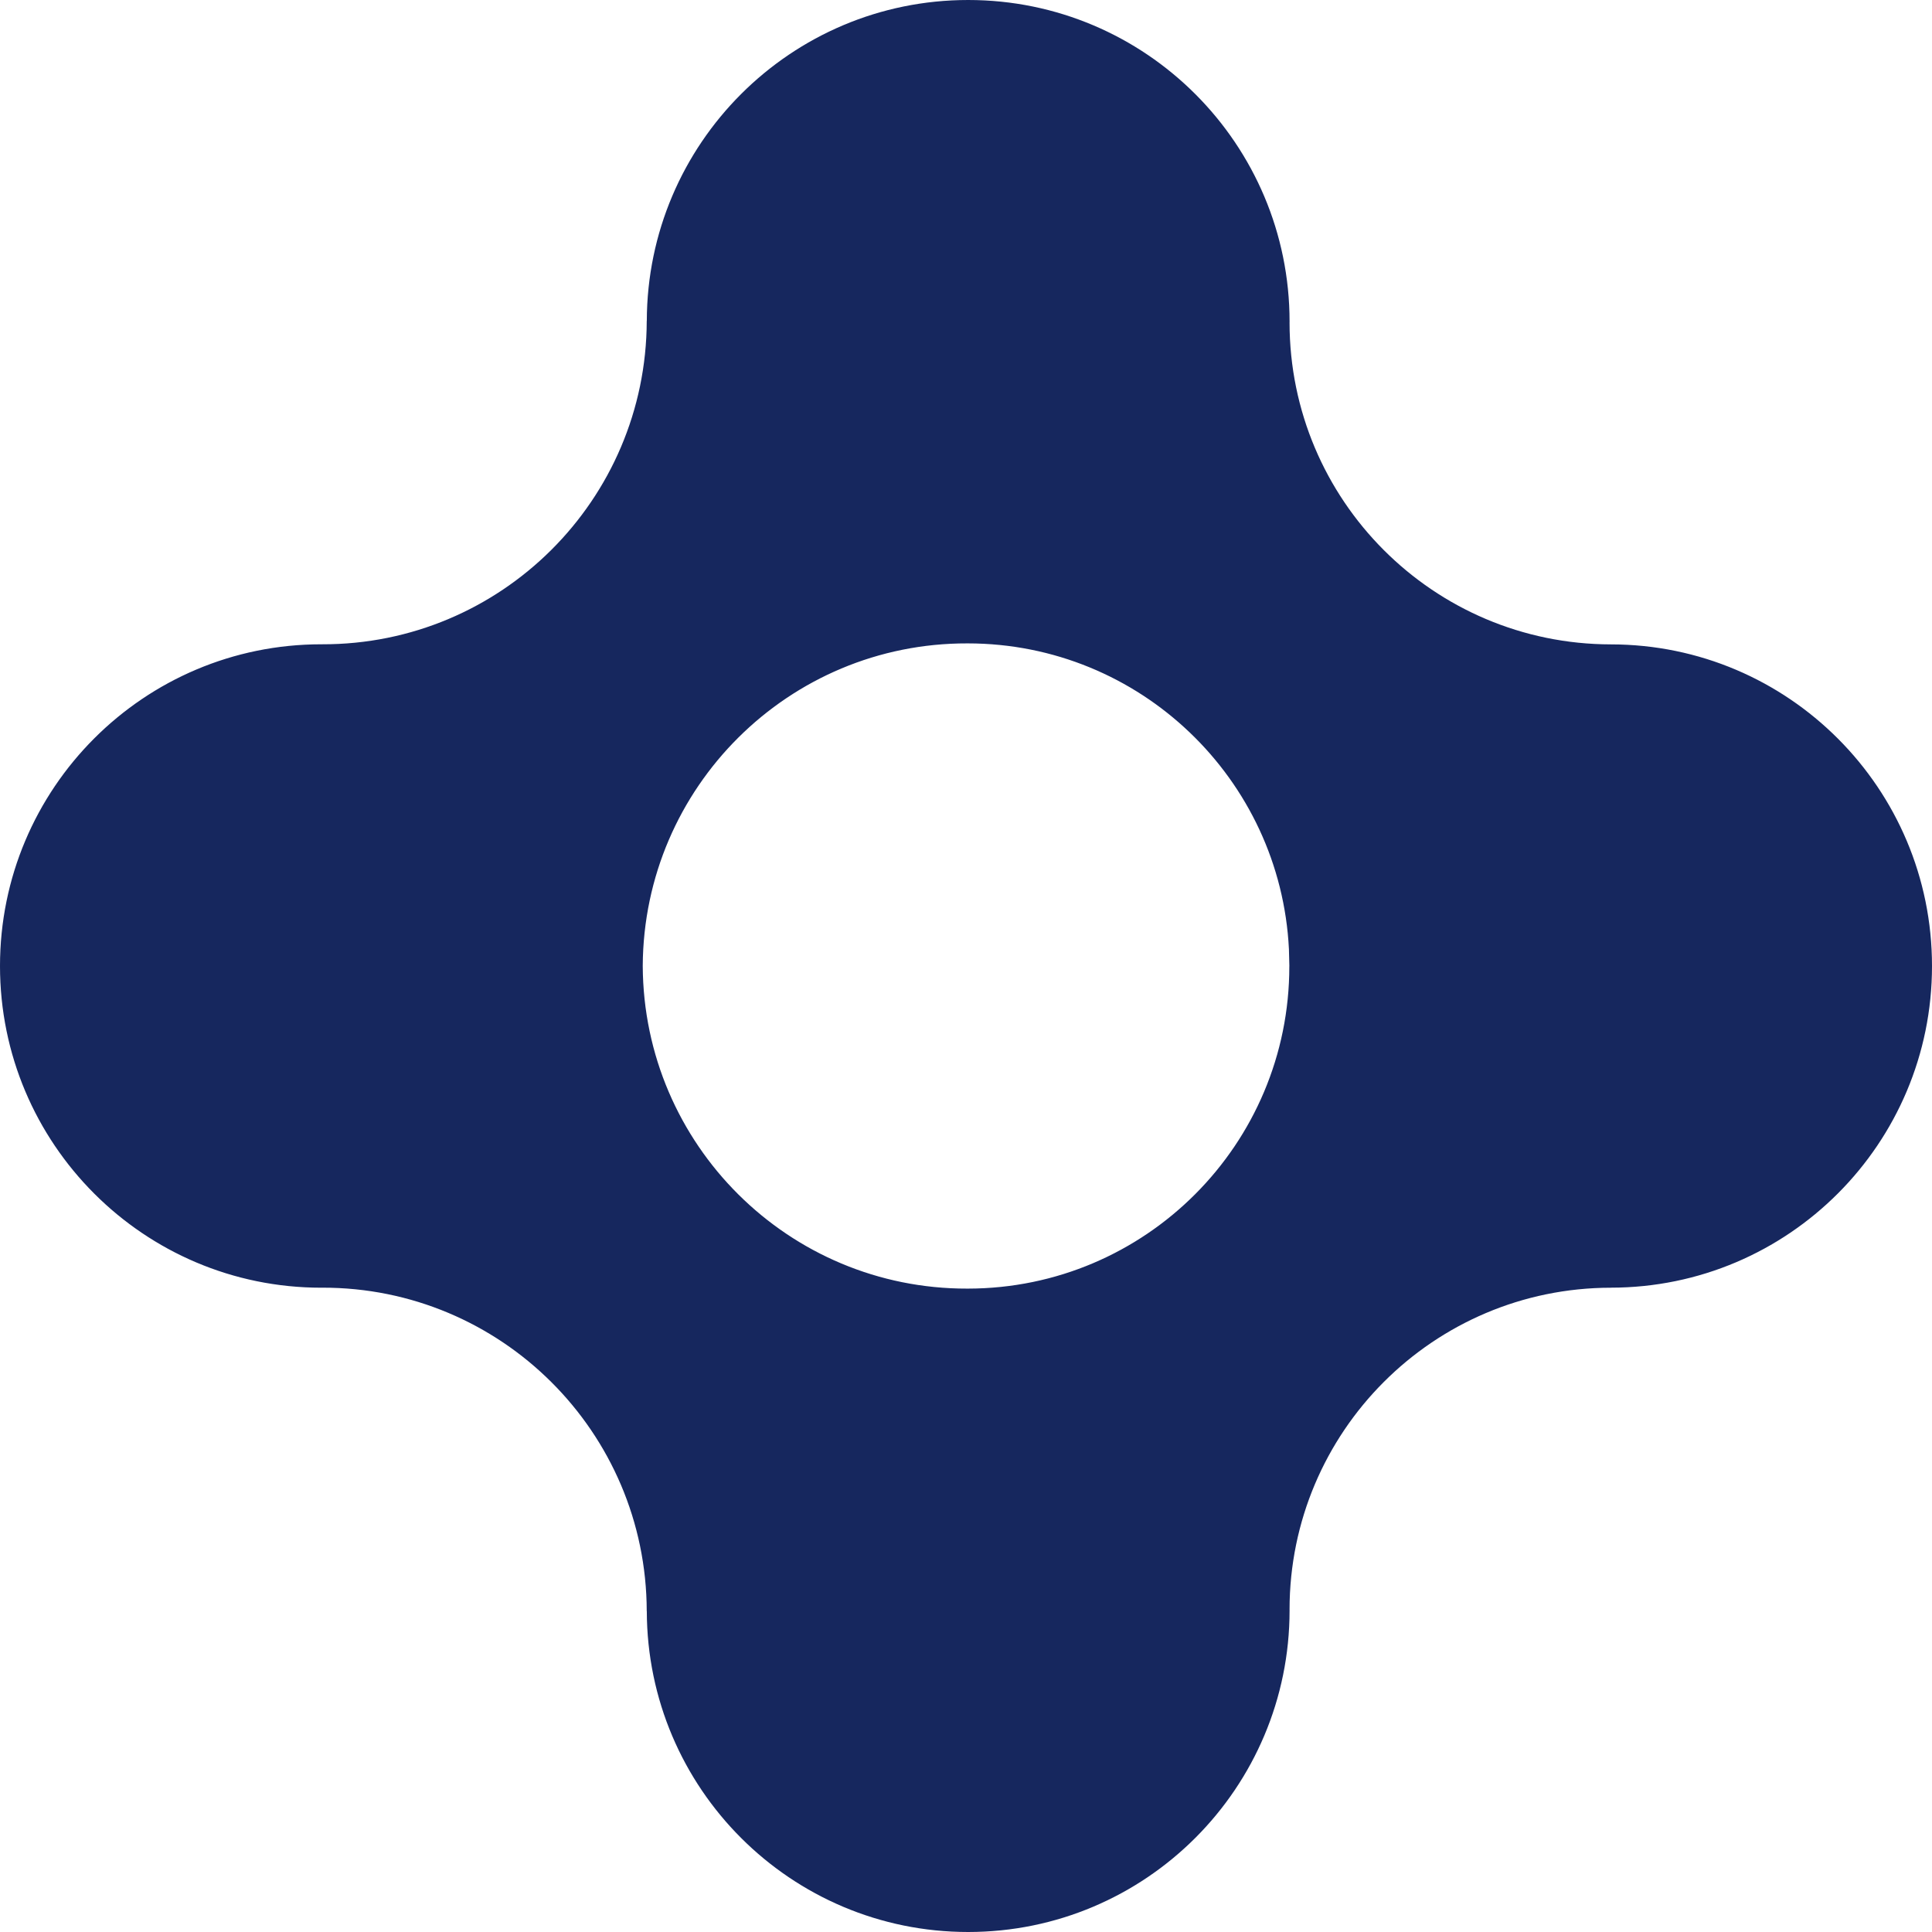 <svg xmlns="http://www.w3.org/2000/svg" fill="none" viewBox="0 0 60 60" height="60" width="60">
<path fill="#16275E" d="M30.067 0C35.58 0 40.049 4.473 40.049 9.991C40.049 9.999 40.048 10.006 40.048 10.014C40.05 15.532 44.516 20.006 50.03 20.012H50.029C55.537 20.016 60 24.487 60 30.001C60 35.516 55.536 39.986 50.028 39.99L50.029 39.991C44.517 39.996 40.051 44.469 40.048 49.985C40.048 49.993 40.049 50.002 40.049 50.01C40.049 55.527 35.58 60 30.067 60C24.562 60 20.099 55.539 20.087 50.031L20.085 50.034C20.072 44.474 15.558 39.976 10.003 39.99C9.996 39.99 9.988 39.991 9.98 39.991C4.468 39.991 3.7545e-06 35.518 0 30C0 24.482 4.468 20.009 9.98 20.009C9.988 20.009 9.996 20.009 10.003 20.009C15.557 20.023 20.071 15.527 20.085 9.967L20.087 9.969C20.099 4.461 24.563 0 30.067 0ZM30.042 19.981C24.498 19.968 19.992 24.447 19.961 29.992C19.961 29.995 19.961 29.997 19.961 30C19.988 35.549 24.495 40.032 30.042 40.019C30.047 40.019 30.053 40.019 30.059 40.019C35.576 40.014 40.045 35.533 40.041 30.01L40.042 30.011V29.992L40.029 29.477C39.766 24.192 35.404 19.986 30.059 19.981V19.98C30.053 19.98 30.047 19.98 30.041 19.98L30.042 19.981Z"></path>
</svg>
